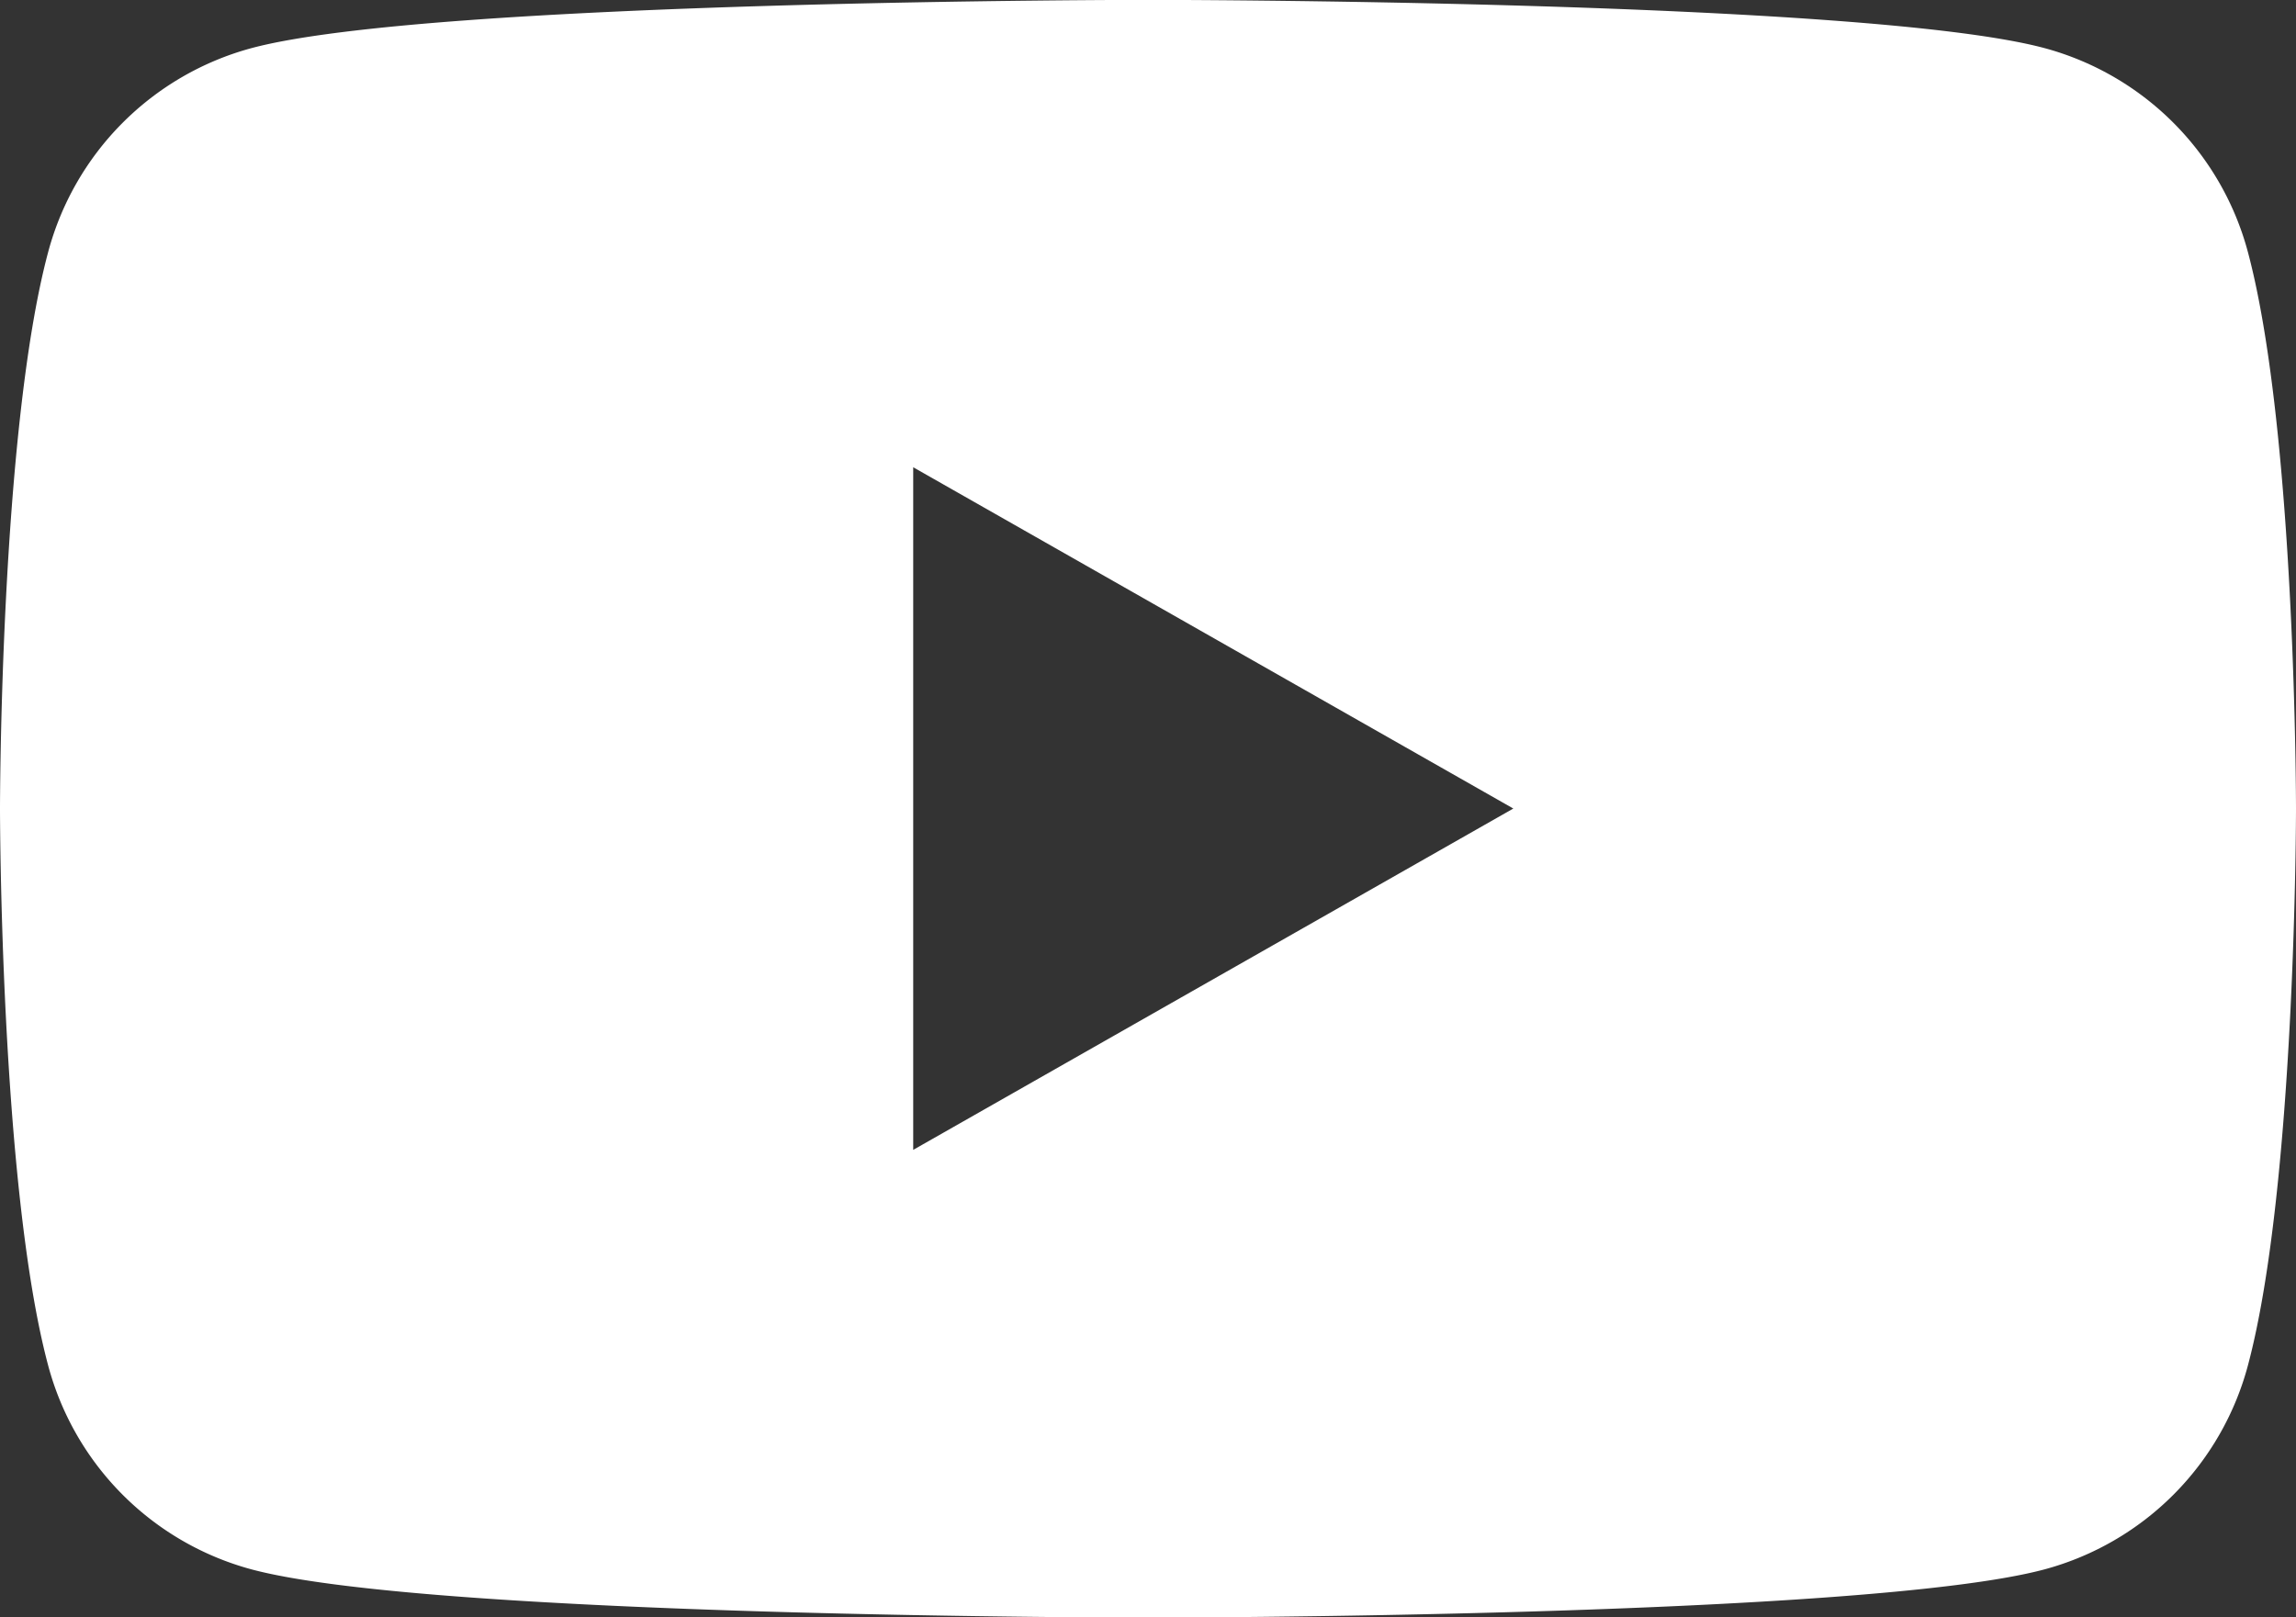 <svg xmlns="http://www.w3.org/2000/svg" width="37.957" height="26.742" viewBox="0 0 37.957 26.742">
  <rect x="0" y="0" width="37.957" height="26.742" fill="#333333" stroke="none"/>
  <g id="Grupo_70" data-name="Grupo 70" transform="translate(-1585.903 -9281.187)">
    <path id="Caminho_89" data-name="Caminho 89" d="M1623.067,9285.363a4.767,4.767,0,0,0-3.355-3.378c-2.961-.8-14.83-.8-14.83-.8s-11.869,0-14.83.8a4.767,4.767,0,0,0-3.355,3.378c-.794,2.979-.794,9.194-.794,9.194s0,6.217.794,9.2a4.765,4.765,0,0,0,3.355,3.377c2.961.8,14.83.8,14.83.8s11.869,0,14.83-.8a4.766,4.766,0,0,0,3.355-3.377c.793-2.979.793-9.2.793-9.2S1623.86,9288.342,1623.067,9285.363ZM1601,9300.2v-11.287l9.921,5.643Z" fill="#fff"/>
  </g>
</svg>
